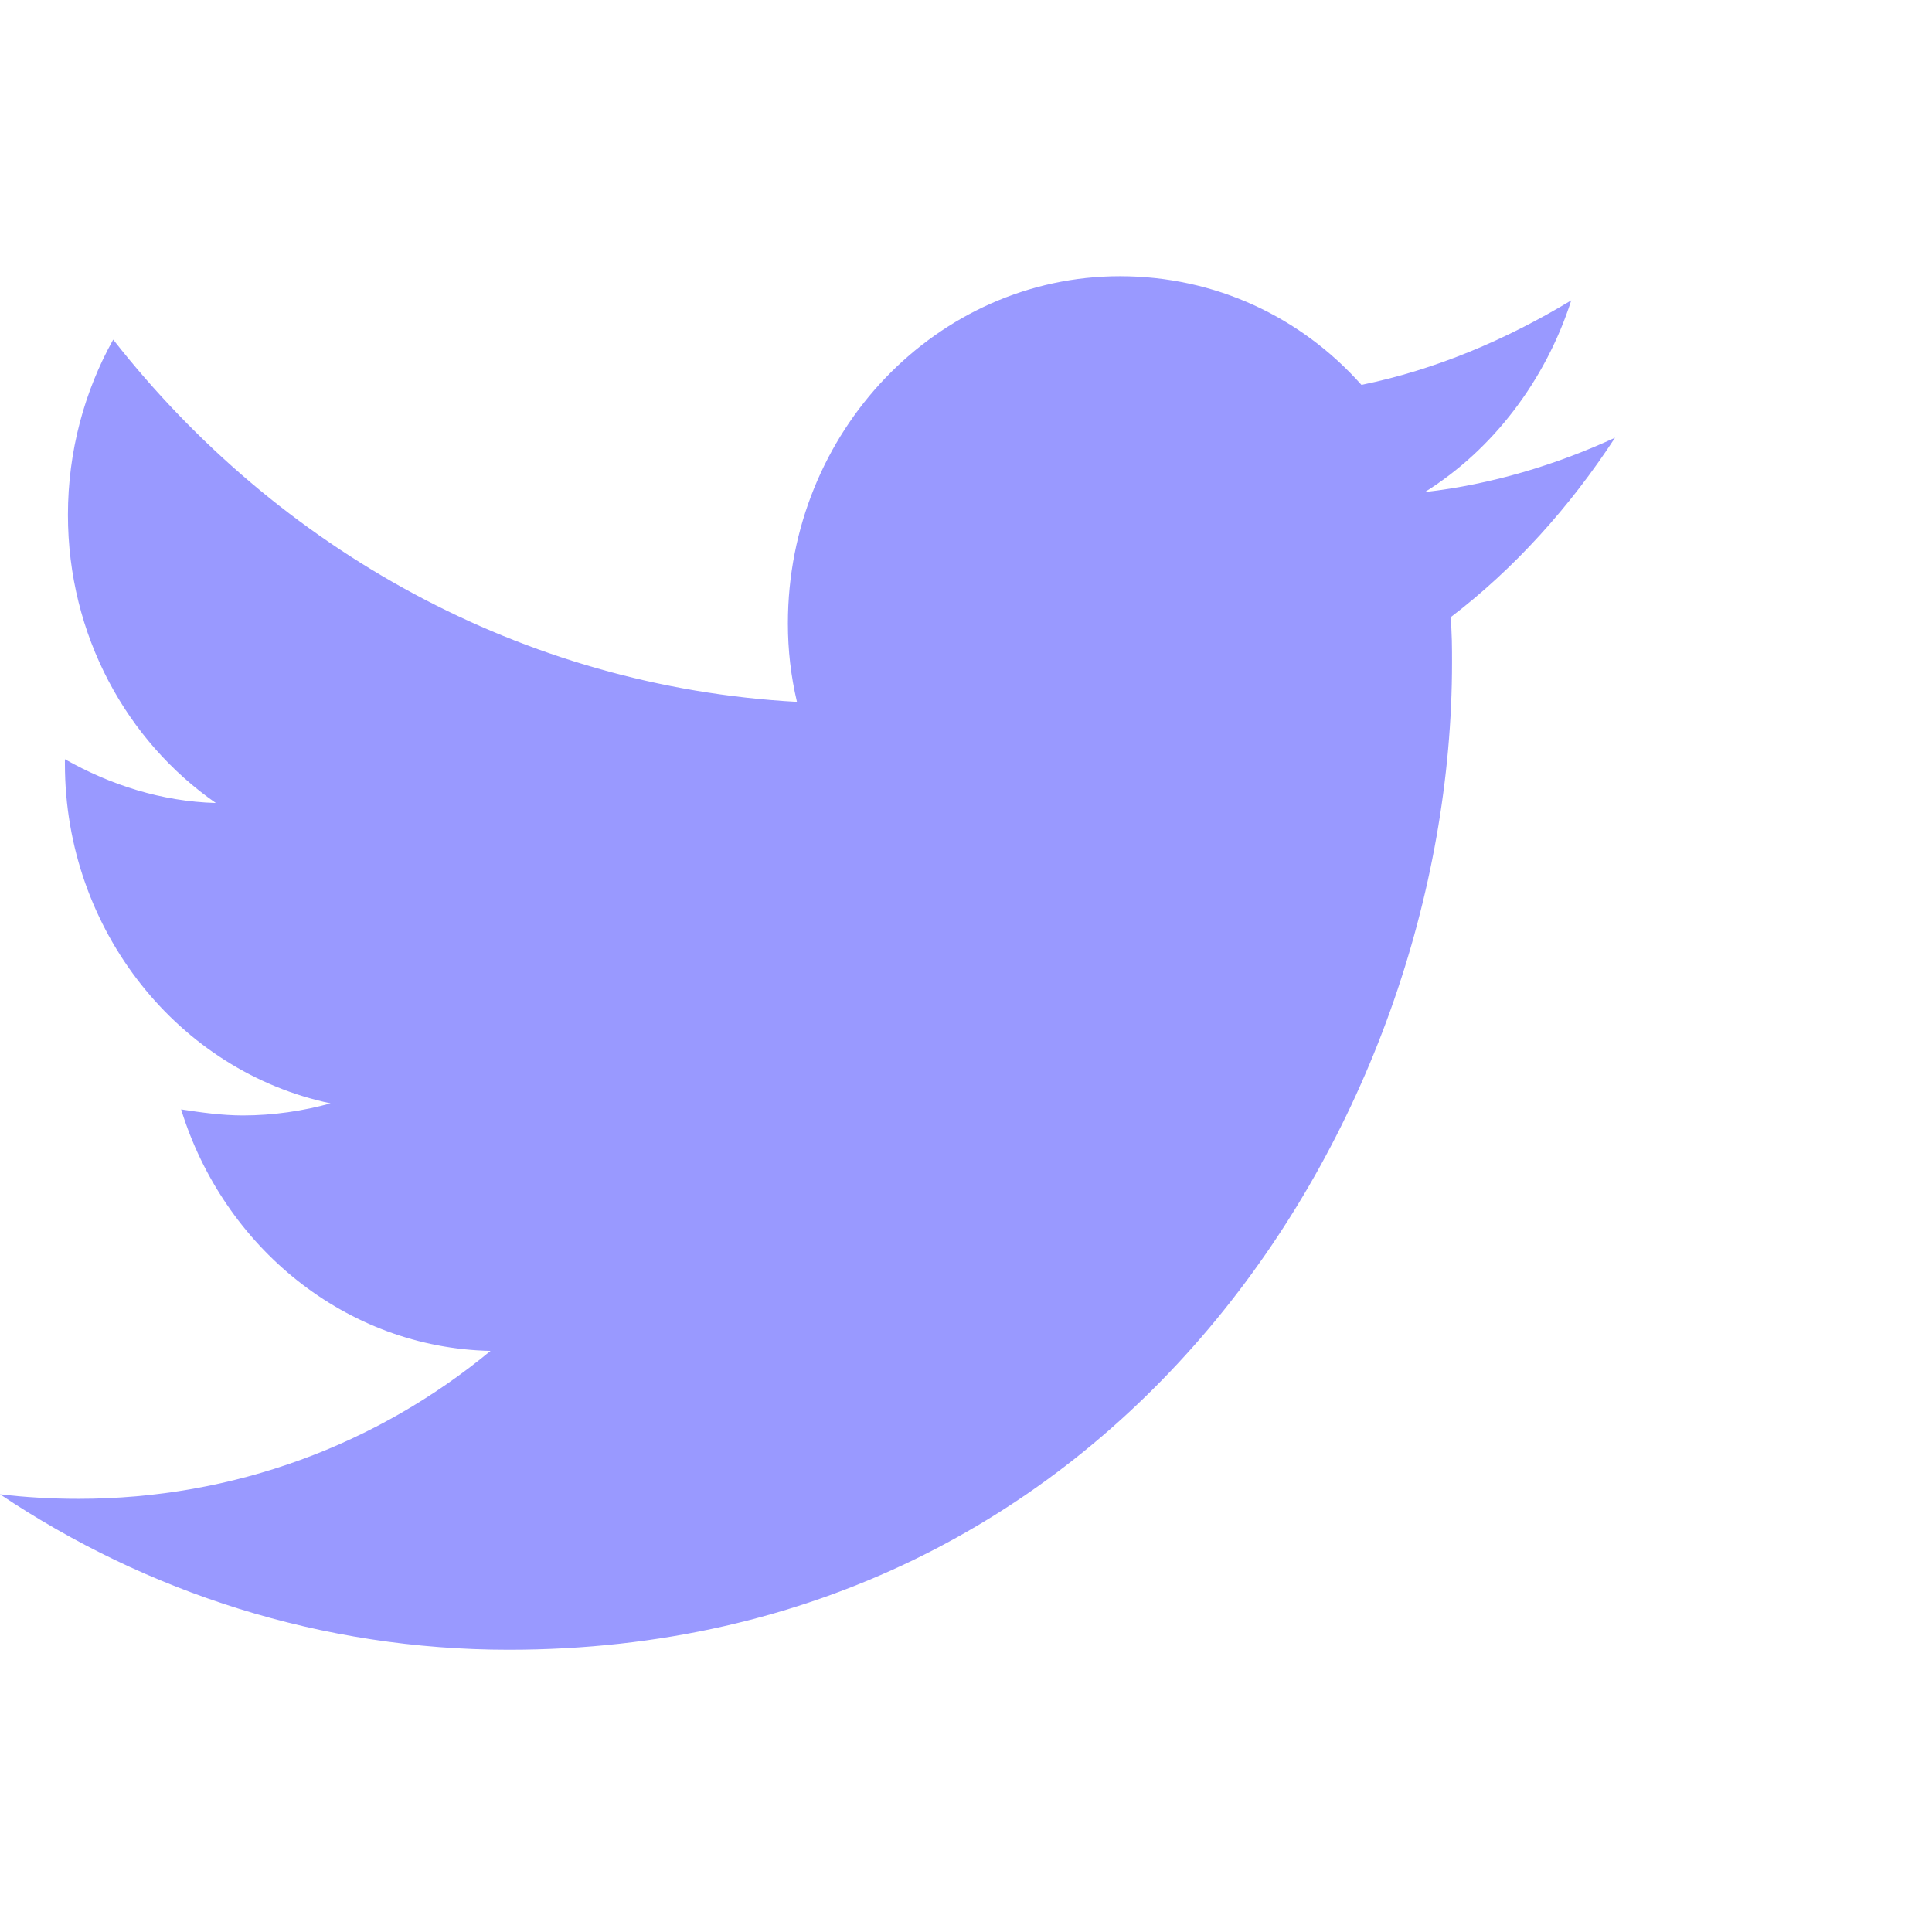 <?xml version="1.0" encoding="utf-8"?>
<!-- Generator: Adobe Illustrator 25.2.1, SVG Export Plug-In . SVG Version: 6.00 Build 0)  -->
<svg version="1.1" id="Layer_1" xmlns="http://www.w3.org/2000/svg" xmlns:xlink="http://www.w3.org/1999/xlink" x="0px" y="0px"
	 viewBox="0 0 128 128" style="enable-background:new 0 0 128 128;" xml:space="preserve">
<style type="text/css">
	.st0{fill-rule:evenodd;clip-rule:evenodd;fill:#9999FF;}
</style>
<g>
	<g>
		<g>
			<g>
				<g>
					<g>
						<path class="st0" d="M107,29c-3.9,1.8-8.2,3.1-12.6,3.6c4.5-2.8,8-7.4,9.7-12.7c-4.3,2.6-9,4.6-13.9,5.6
							c-4-4.5-9.7-7.2-16-7.2c-12.1,0-22,10.3-22,23c0,1.8,0.2,3.5,0.6,5.2c-18.2-1-34.4-10.1-45.3-24c-1.9,3.4-3,7.4-3,11.6
							c0,8,3.9,15,9.8,19.1c-3.6-0.1-7-1.2-10-2.9v0.3c0,11.1,7.6,20.4,17.6,22.5c-1.8,0.5-3.8,0.8-5.8,0.8c-1.4,0-2.8-0.2-4.1-0.4
							c2.8,9.1,10.9,15.8,20.5,16c-7.5,6.2-17,9.8-27.3,9.8c-1.8,0-3.5-0.1-5.2-0.3c9.7,6.5,21.3,10.3,33.7,10.3
							c40.4,0,62.5-35,62.5-65.4c0-1,0-2-0.1-3C100.3,37.7,104,33.6,107,29"/>
					</g>
				</g>
			</g>
		</g>
	</g>
</g>
</svg>
